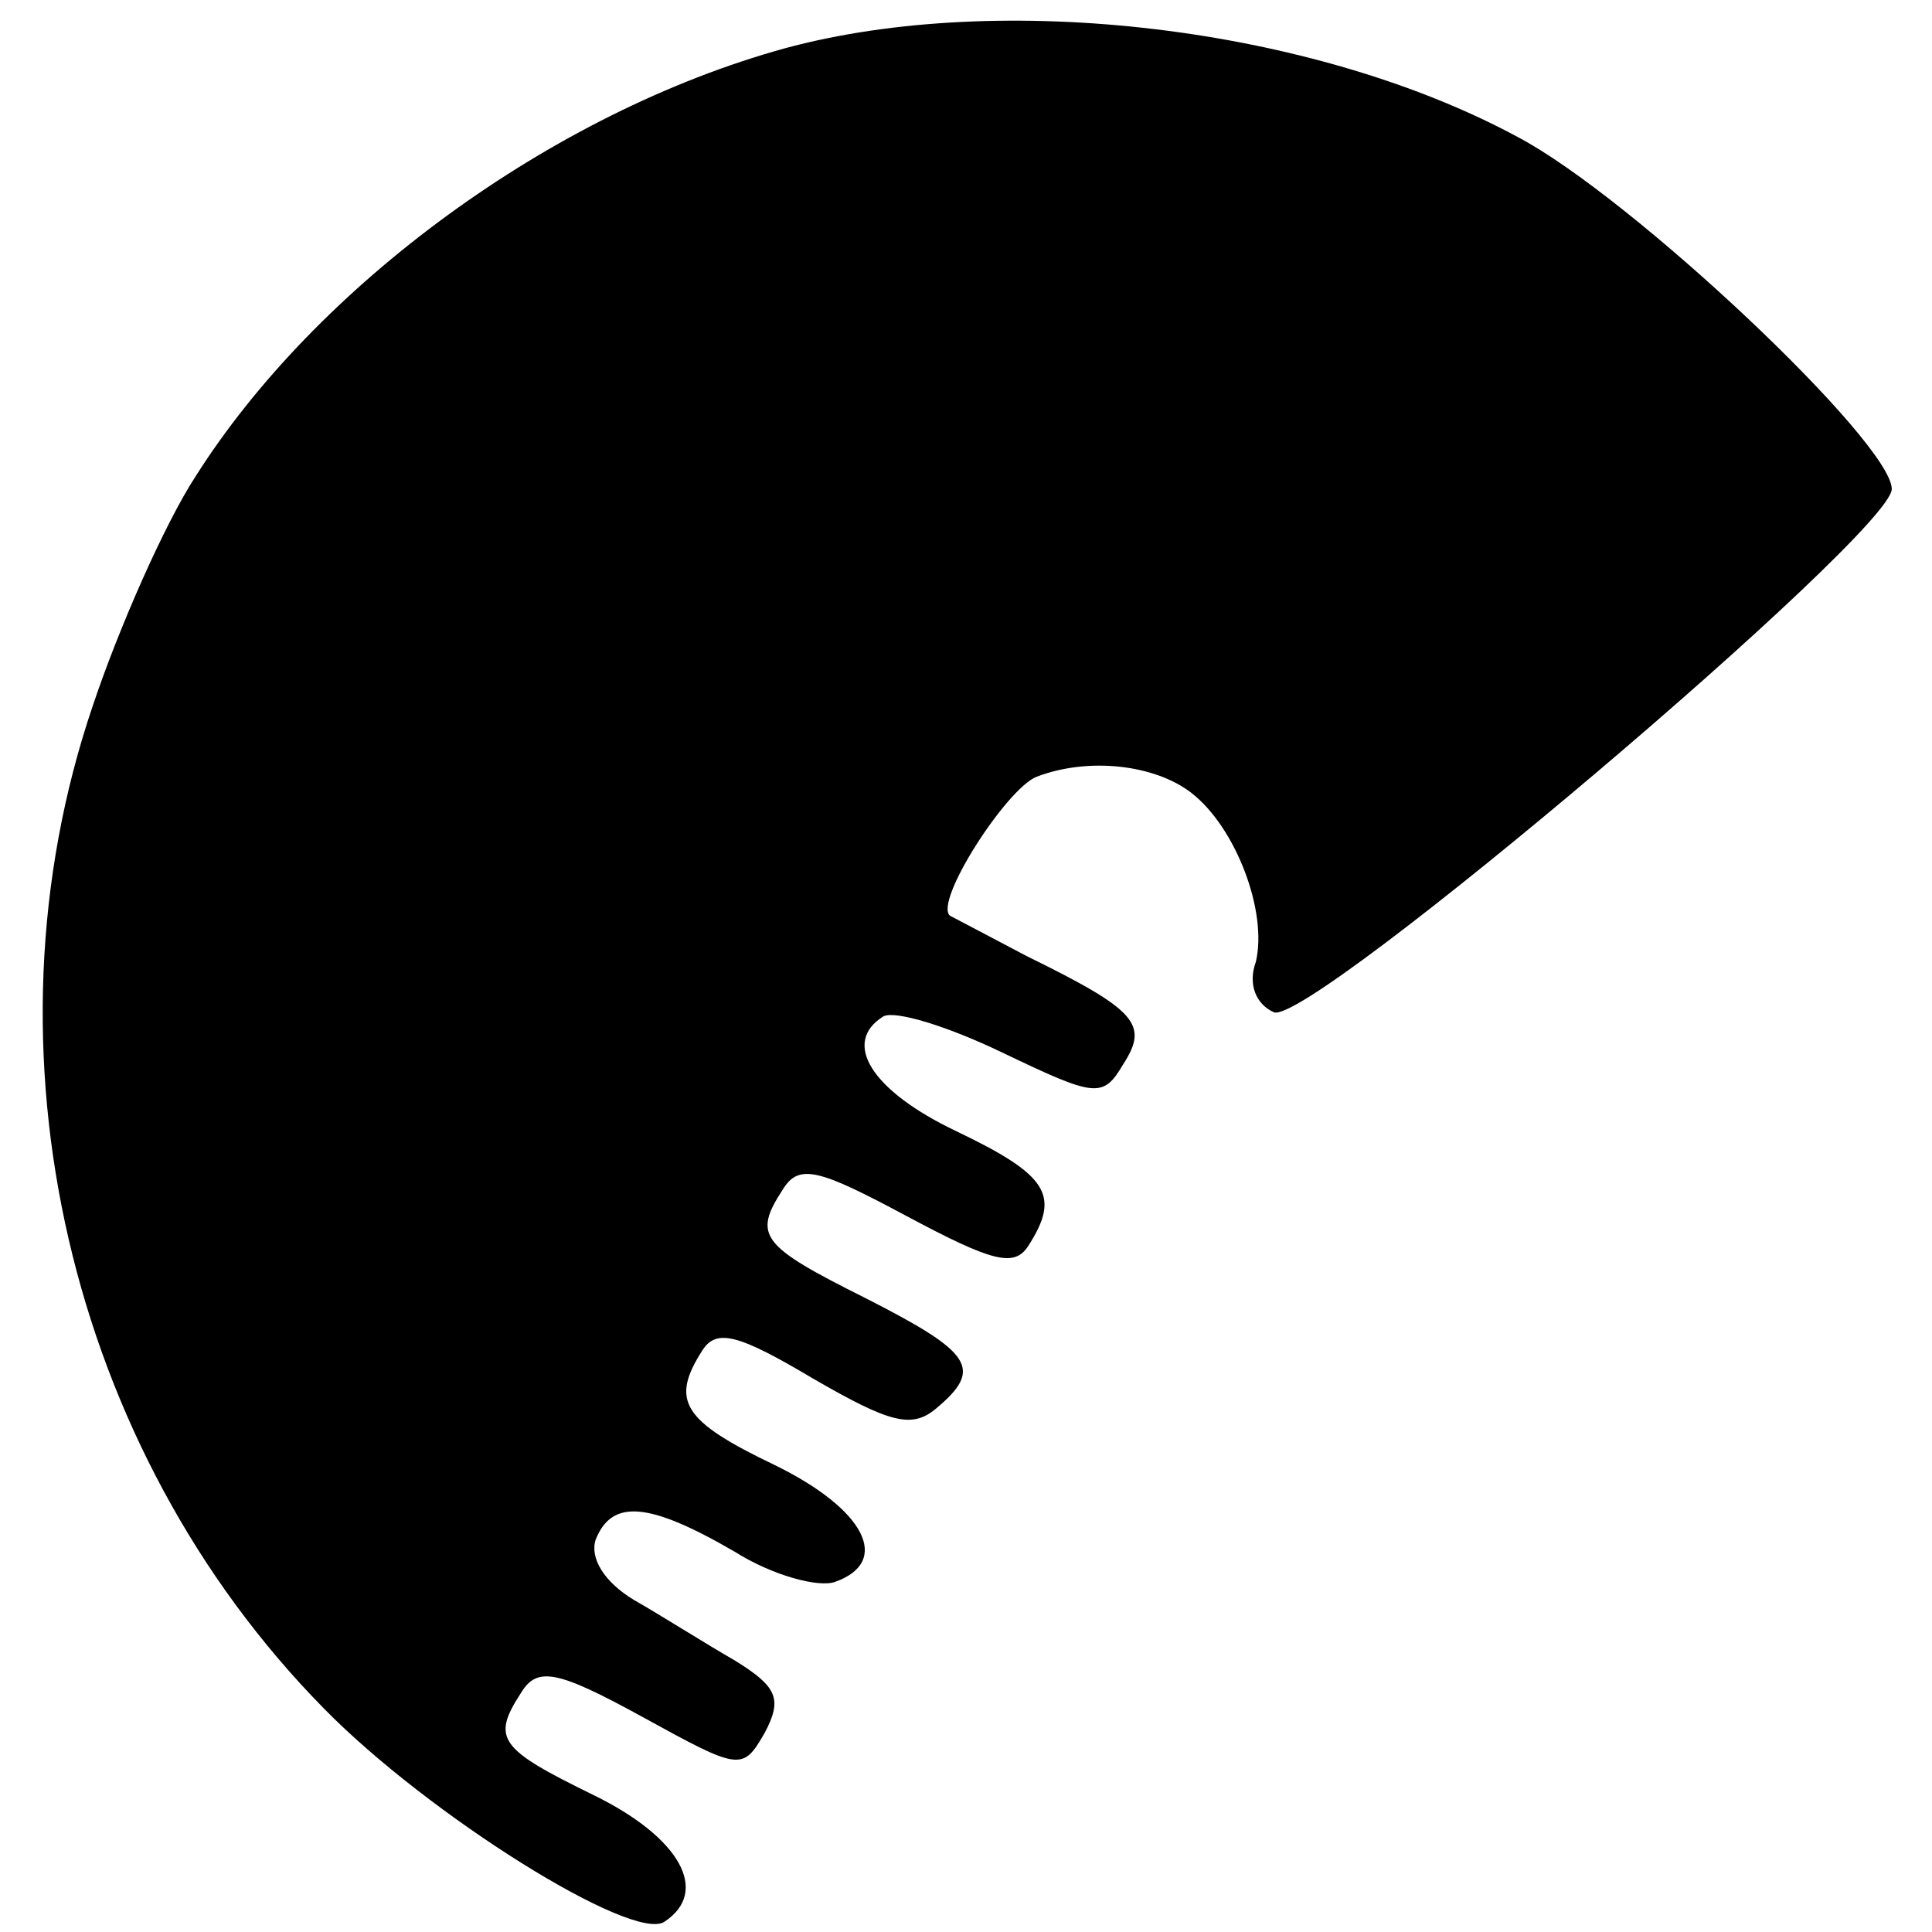 <?xml version="1.0" standalone="no"?>
<!DOCTYPE svg PUBLIC "-//W3C//DTD SVG 20010904//EN"
 "http://www.w3.org/TR/2001/REC-SVG-20010904/DTD/svg10.dtd">
<svg version="1.0" xmlns="http://www.w3.org/2000/svg"
 width="96pt" height="96pt" viewBox="0 0 96 96"
 preserveAspectRatio="xMidYMid meet">
<g transform="translate(0,96) scale(0.1,-0.1)"
fill="#000000" stroke="none">
<path d="M390 936 c-116 -32 -233 -118 -293 -213 -15 -23 -38 -75 -51 -114
-58 -171 -12 -369 115 -498 52 -53 153 -116 169 -106 23 15 8 42 -35 63 -47
23 -51 28 -36 51 8 13 18 11 60 -12 49 -27 50 -27 61 -8 9 17 6 23 -15 36 -14
8 -36 22 -50 30 -15 9 -22 21 -19 30 8 20 26 19 69 -6 19 -12 42 -18 50 -15
28 10 15 36 -30 58 -46 22 -52 32 -36 57 7 11 18 8 55 -14 38 -22 49 -25 61
-15 24 20 18 28 -35 55 -52 26 -56 31 -41 54 8 13 18 10 61 -13 43 -23 54 -26
61 -15 16 25 10 35 -36 57 -42 20 -57 44 -36 57 6 3 32 -5 59 -18 46 -22 50
-23 60 -6 13 20 7 27 -48 54 -19 10 -36 19 -38 20 -8 7 28 63 43 69 26 10 59
6 77 -8 22 -17 38 -59 32 -84 -4 -11 0 -21 9 -25 18 -7 307 238 307 260 0 23
-129 145 -186 175 -102 55 -257 73 -364 44z"/>
</g>
</svg>
